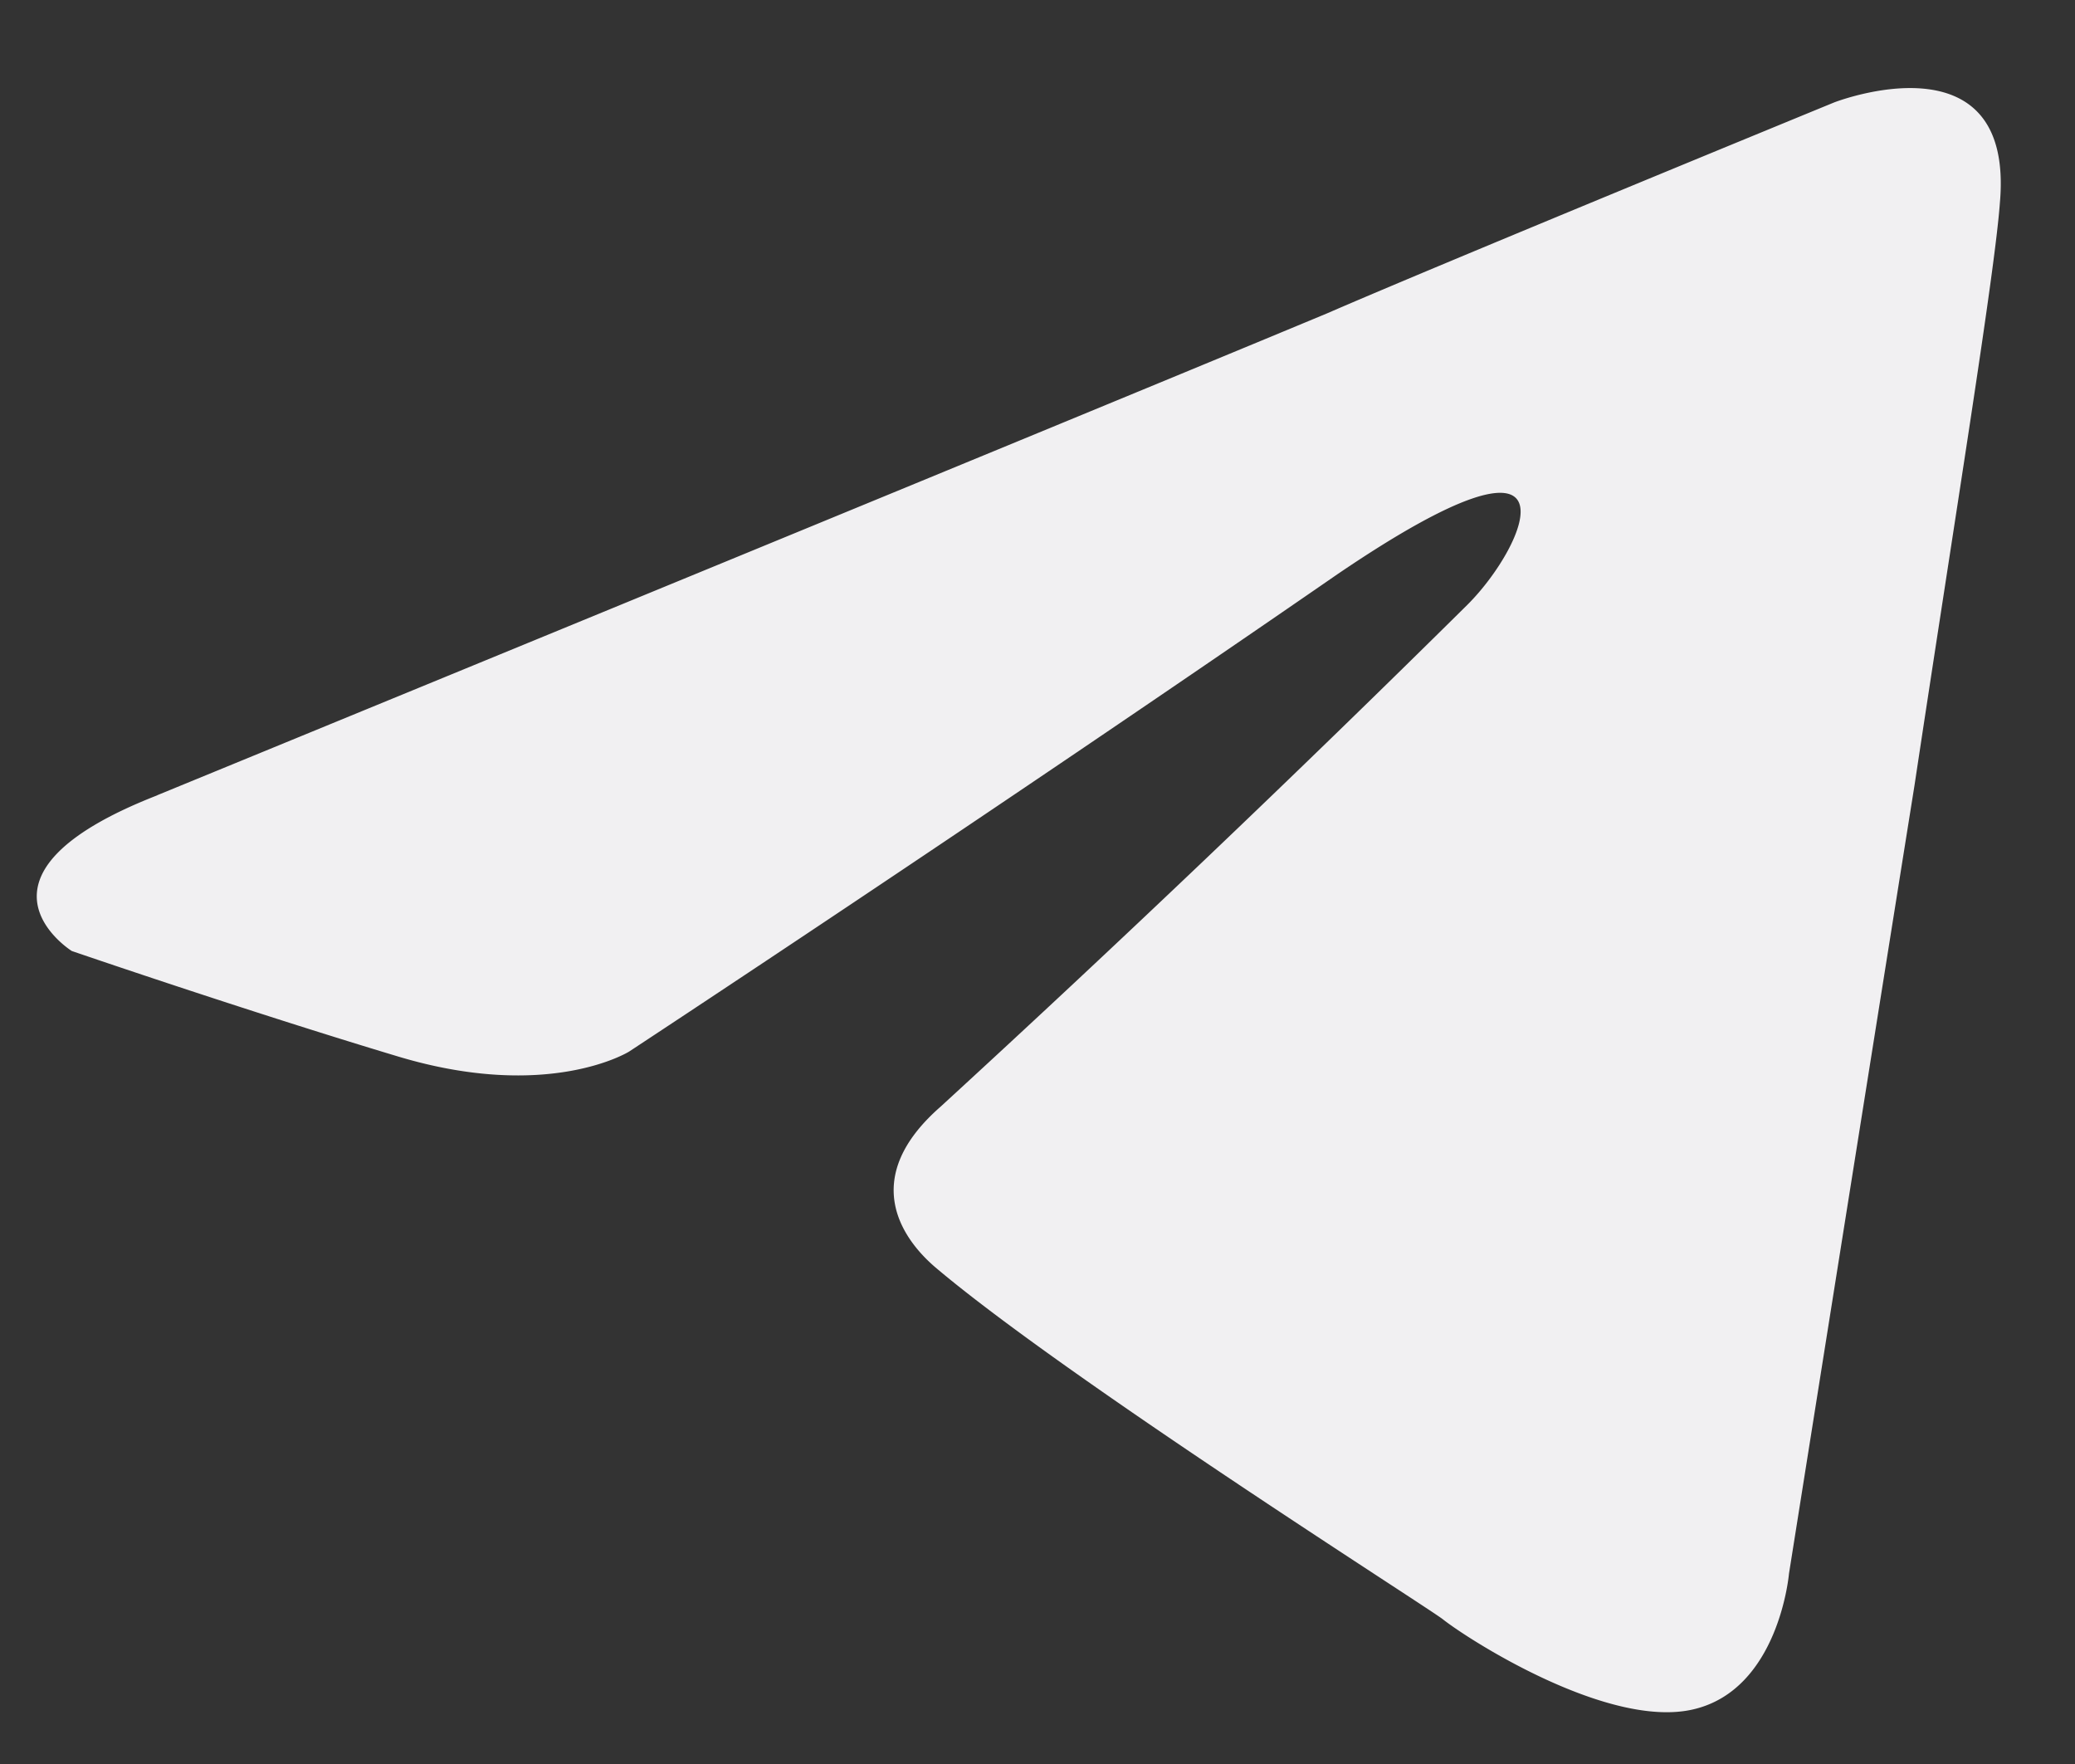 <svg width="20" height="17" fill="none" xmlns="http://www.w3.org/2000/svg"><rect width="100%" height="100%" fill="#333333" stroke="none"/><path d="M1.515 7.664S9.887 4.228 12.791 3.02c1.113-.484 4.888-2.033 4.888-2.033s1.742-.678 1.597.968c-.049.677-.436 3.049-.823 5.614-.58 3.63-1.21 7.598-1.21 7.598s-.096 1.113-.92 1.306c-.822.194-2.177-.677-2.419-.87-.194-.146-3.63-2.324-4.888-3.389-.339-.29-.726-.87.049-1.548a184.914 184.914 0 0 0 5.081-4.84c.58-.58 1.161-1.935-1.258-.29-3.436 2.371-6.824 4.598-6.824 4.598s-.774.484-2.226.048S.692 9.165.692 9.165s-1.161-.726.823-1.5Z" fill="#F1F0F2"/></svg>